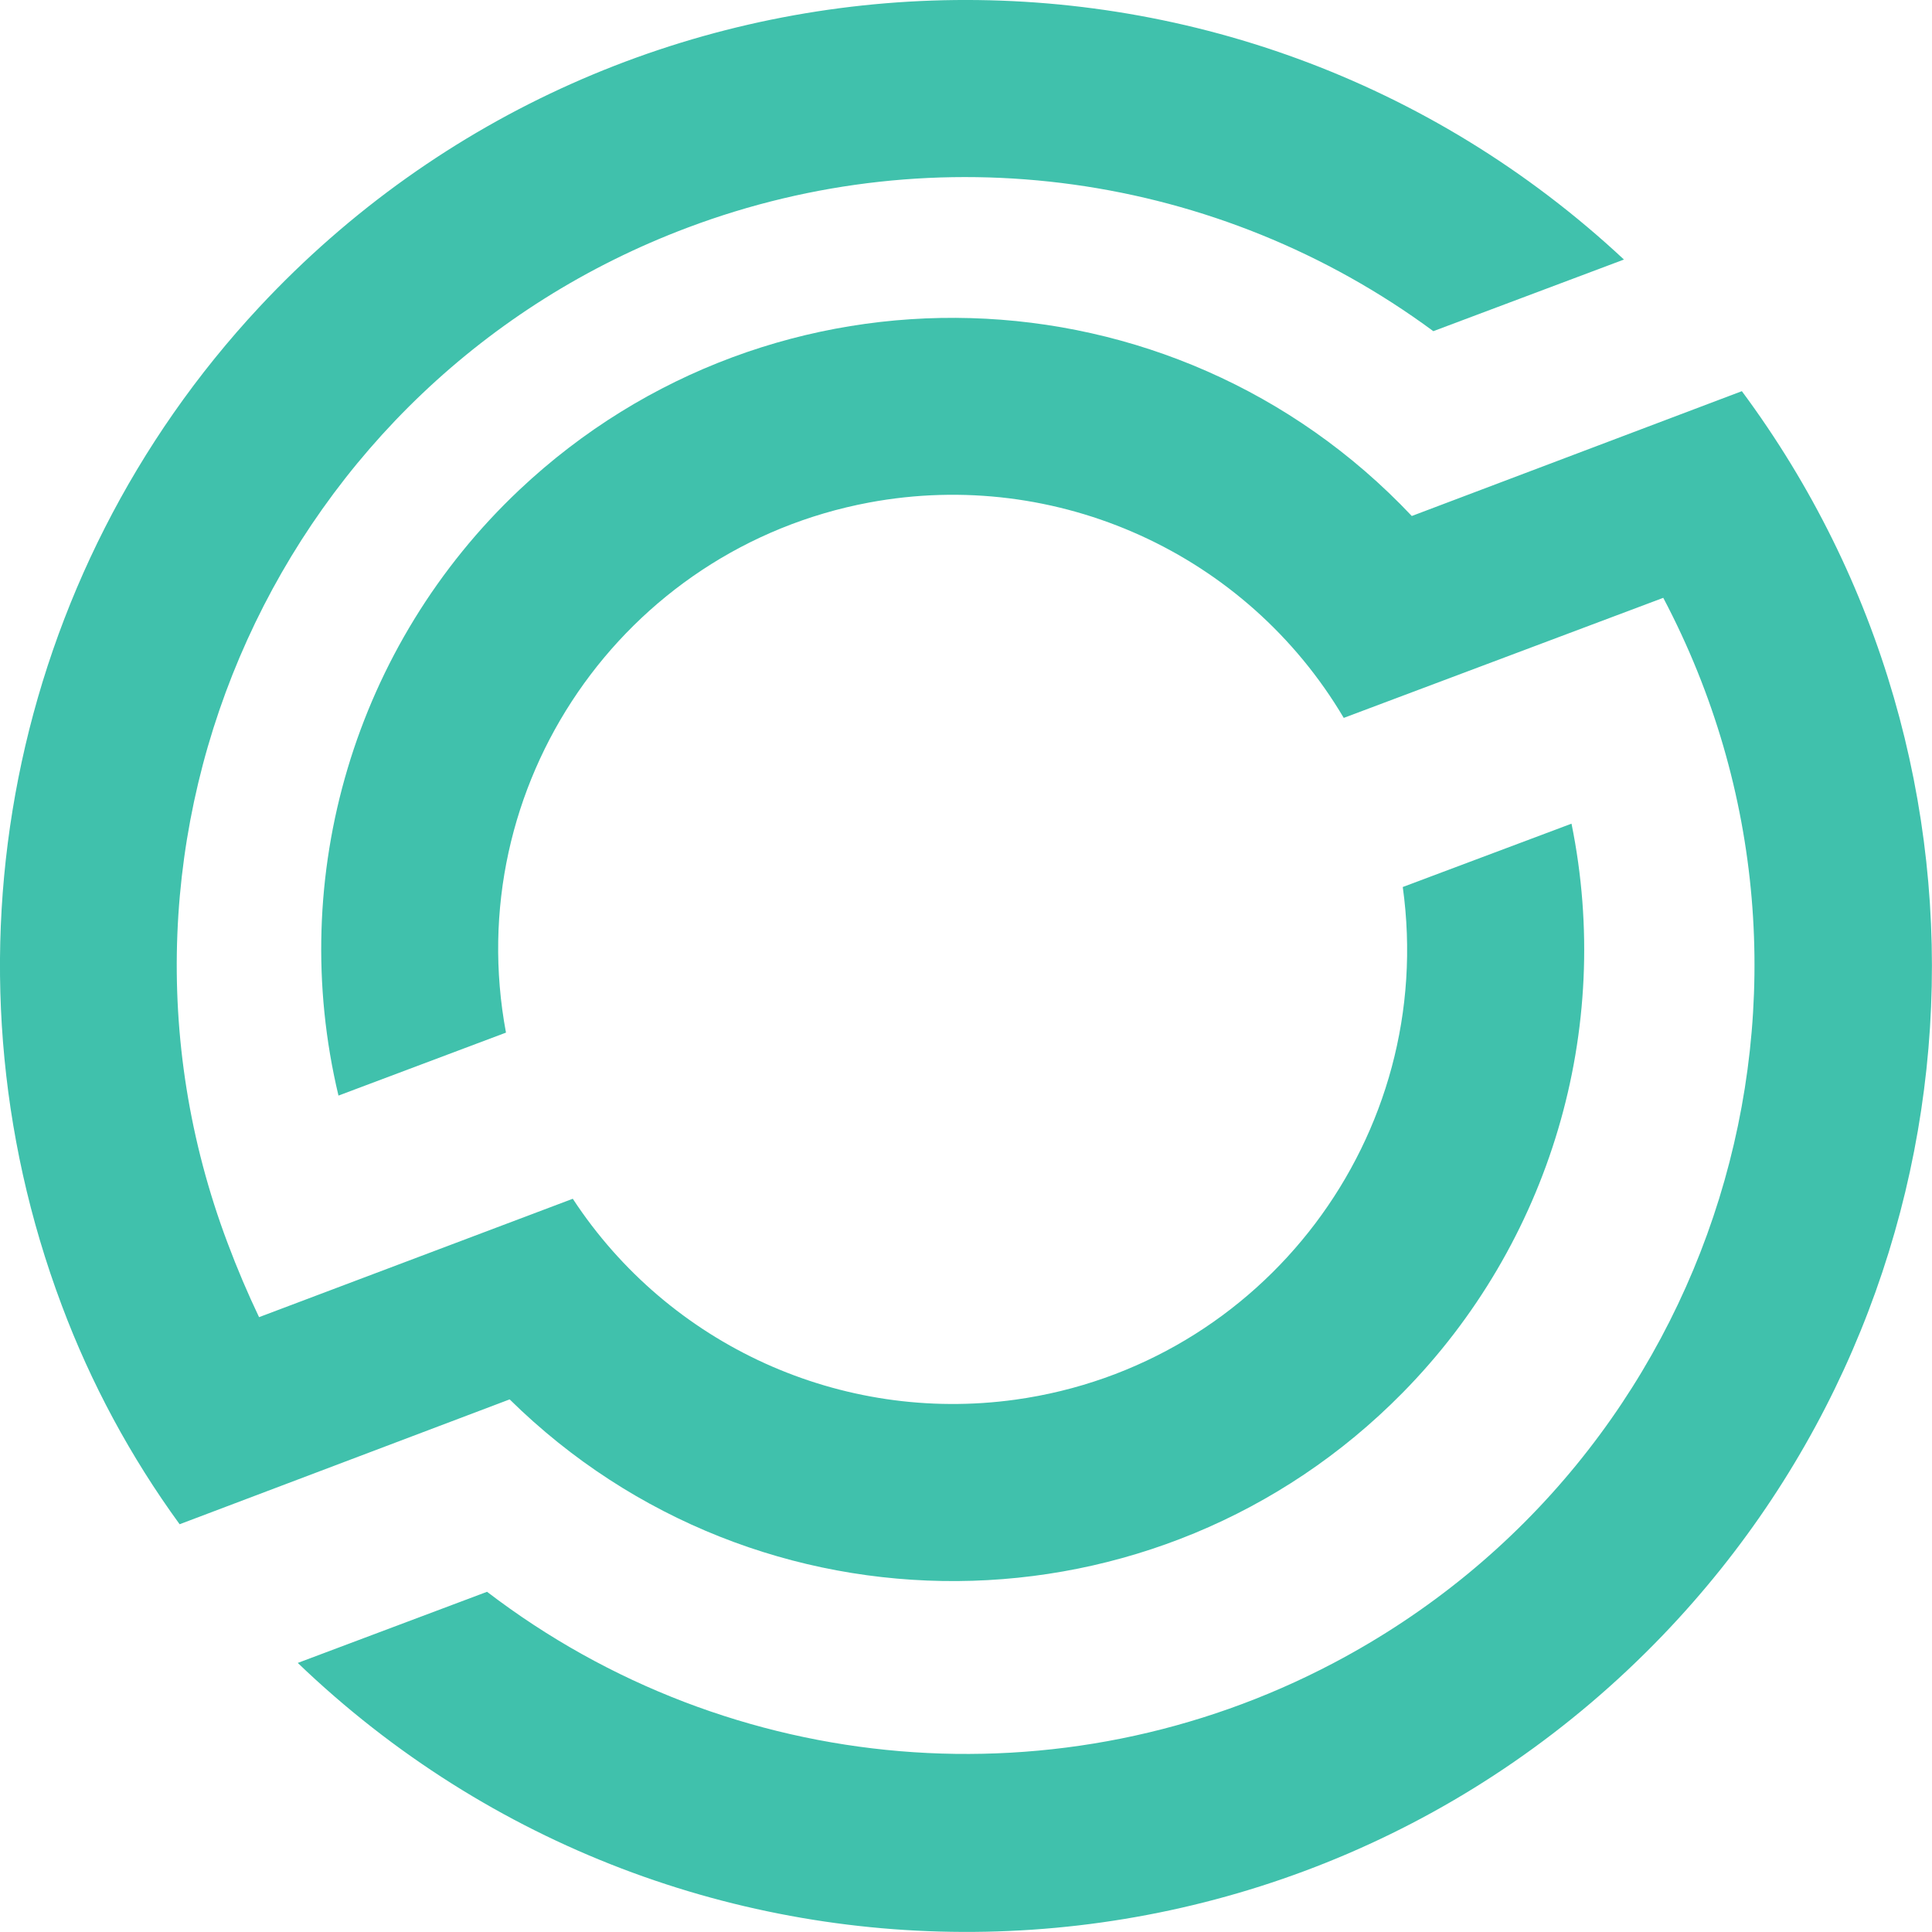 <?xml version="1.0" encoding="UTF-8"?><svg id="Layer_2" xmlns="http://www.w3.org/2000/svg" viewBox="0 0 156.17 156.17"><defs><style>.cls-1{fill:#40c1ac;stroke-width:0px;}</style></defs><g id="Layer_1-2"><g id="Group_66"><path id="Path_97" class="cls-1" d="M41.2,113.12c20.08,19.78,52.39,19.55,72.17-.53,11.93-12.11,17.05-29.35,13.66-46.01l-13.64,5.12c2.79,20.09-11.23,38.65-31.32,41.44-14.06,1.95-27.99-4.37-35.77-16.24l-25.36,9.57c-.91-1.91-1.76-3.9-2.55-6.01C5.99,67.54,22.64,30.79,55.58,18.4c20.21-7.61,42.9-4.46,60.28,8.37l15.41-5.79C99.76-8.43,50.37-6.71,20.97,24.81.75,46.49-5.44,77.76,4.99,105.51c2.36,6.31,5.57,12.26,9.53,17.7l26.67-10.09Z"/><path id="Path_98" class="cls-1" d="M134.45,48.33c16.42,31.13,4.49,69.68-26.64,86.09-21.98,11.59-48.7,9.35-68.44-5.75l-15.3,5.75c31.09,29.85,80.5,28.84,110.35-2.25,26.37-27.47,29.07-69.97,6.38-100.55l-26.68,10.09c-19.34-20.5-51.63-21.45-72.14-2.11-13.28,12.53-18.86,31.2-14.62,48.96l13.54-5.09c-3.73-19.94,9.42-39.12,29.36-42.85,15.17-2.83,30.5,4.12,38.36,17.41l25.84-9.71Z"/></g></g></svg>